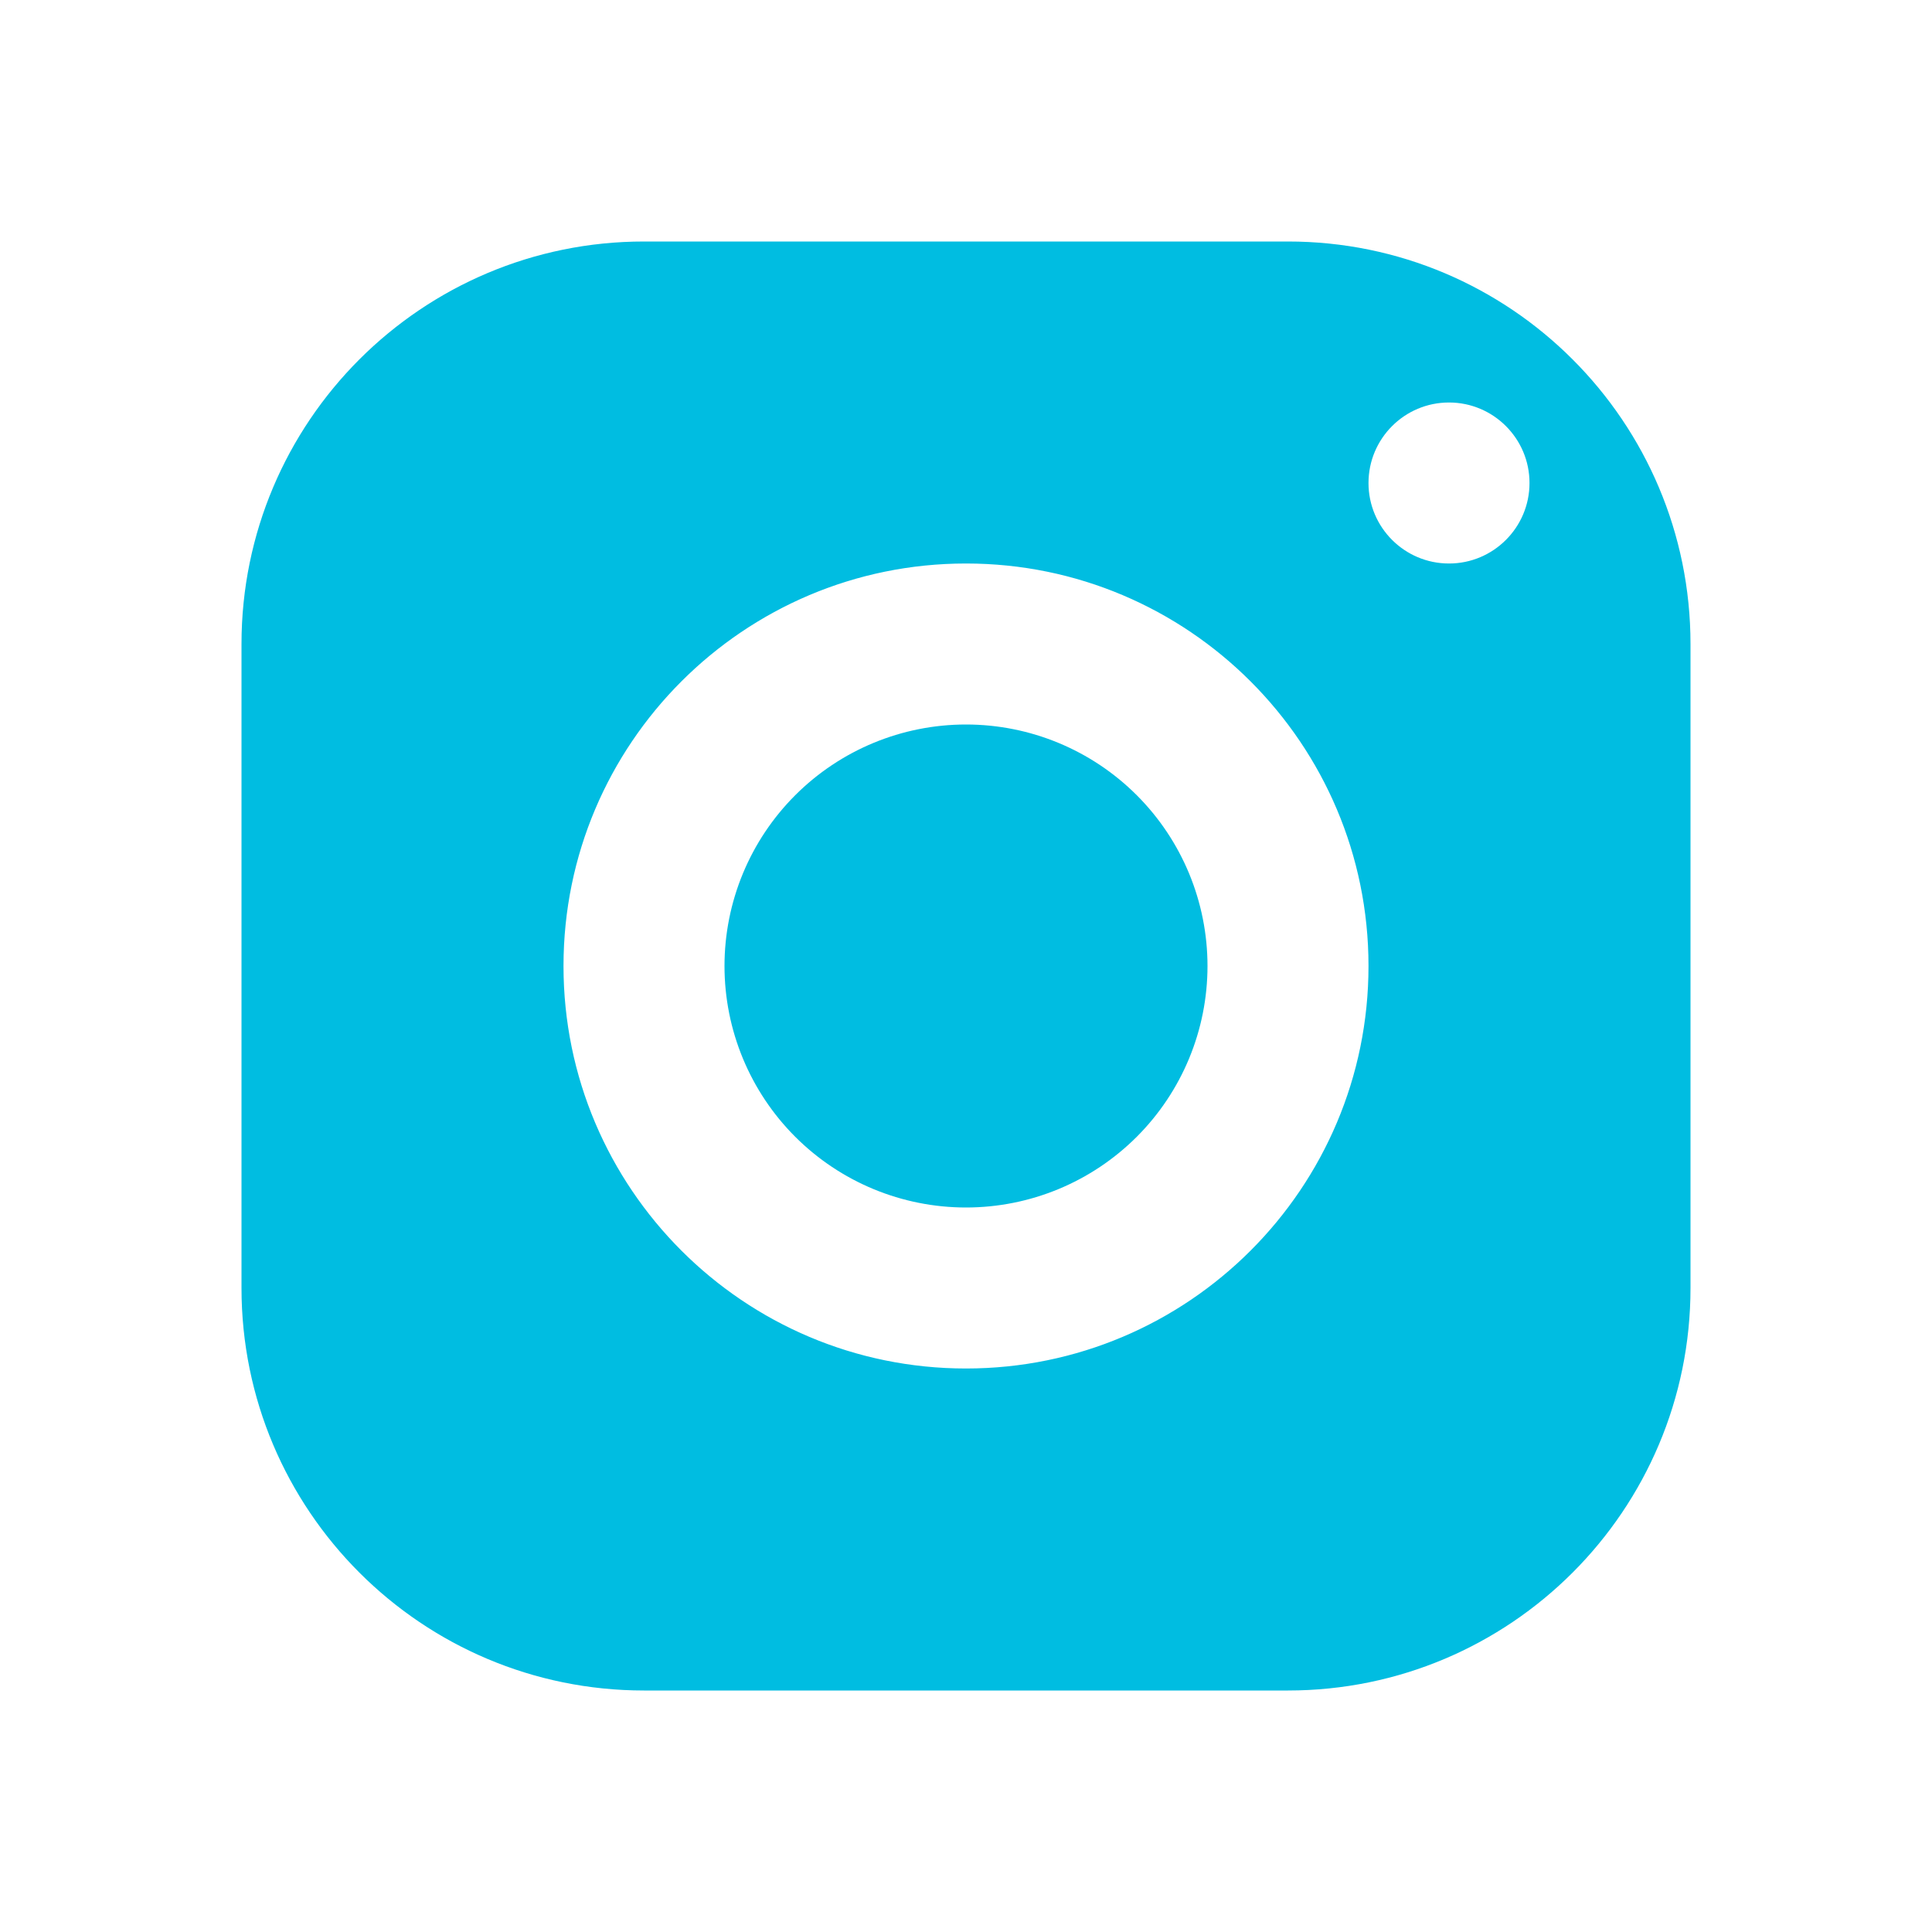 <svg width="42" height="42" viewBox="0 0 42 42" fill="none" xmlns="http://www.w3.org/2000/svg">
<path d="M5.75 14C5.75 9.444 9.444 5.75 14 5.75H28C32.556 5.75 36.25 9.444 36.25 14V28C36.25 32.556 32.556 36.25 28 36.25H14C9.444 36.25 5.75 32.556 5.75 28V14ZM33.75 10.5C33.75 9.258 32.742 8.25 31.5 8.25C30.258 8.25 29.25 9.258 29.25 10.5C29.25 11.742 30.258 12.75 31.5 12.75C32.742 12.75 33.75 11.742 33.75 10.5ZM30.25 21C30.25 15.892 26.108 11.75 21 11.75C15.892 11.75 11.75 15.892 11.75 21C11.75 26.108 15.892 30.25 21 30.25C26.108 30.25 30.25 26.108 30.25 21ZM17.641 17.641C18.532 16.75 19.74 16.25 21 16.25C22.26 16.25 23.468 16.75 24.359 17.641C25.25 18.532 25.75 19.74 25.75 21C25.75 22.26 25.25 23.468 24.359 24.359C23.468 25.25 22.26 25.75 21 25.75C19.74 25.75 18.532 25.25 17.641 24.359C16.75 23.468 16.25 22.26 16.25 21C16.25 19.74 16.75 18.532 17.641 17.641Z" fill="#00BDE1" stroke="#00BDE1"/>
</svg>
